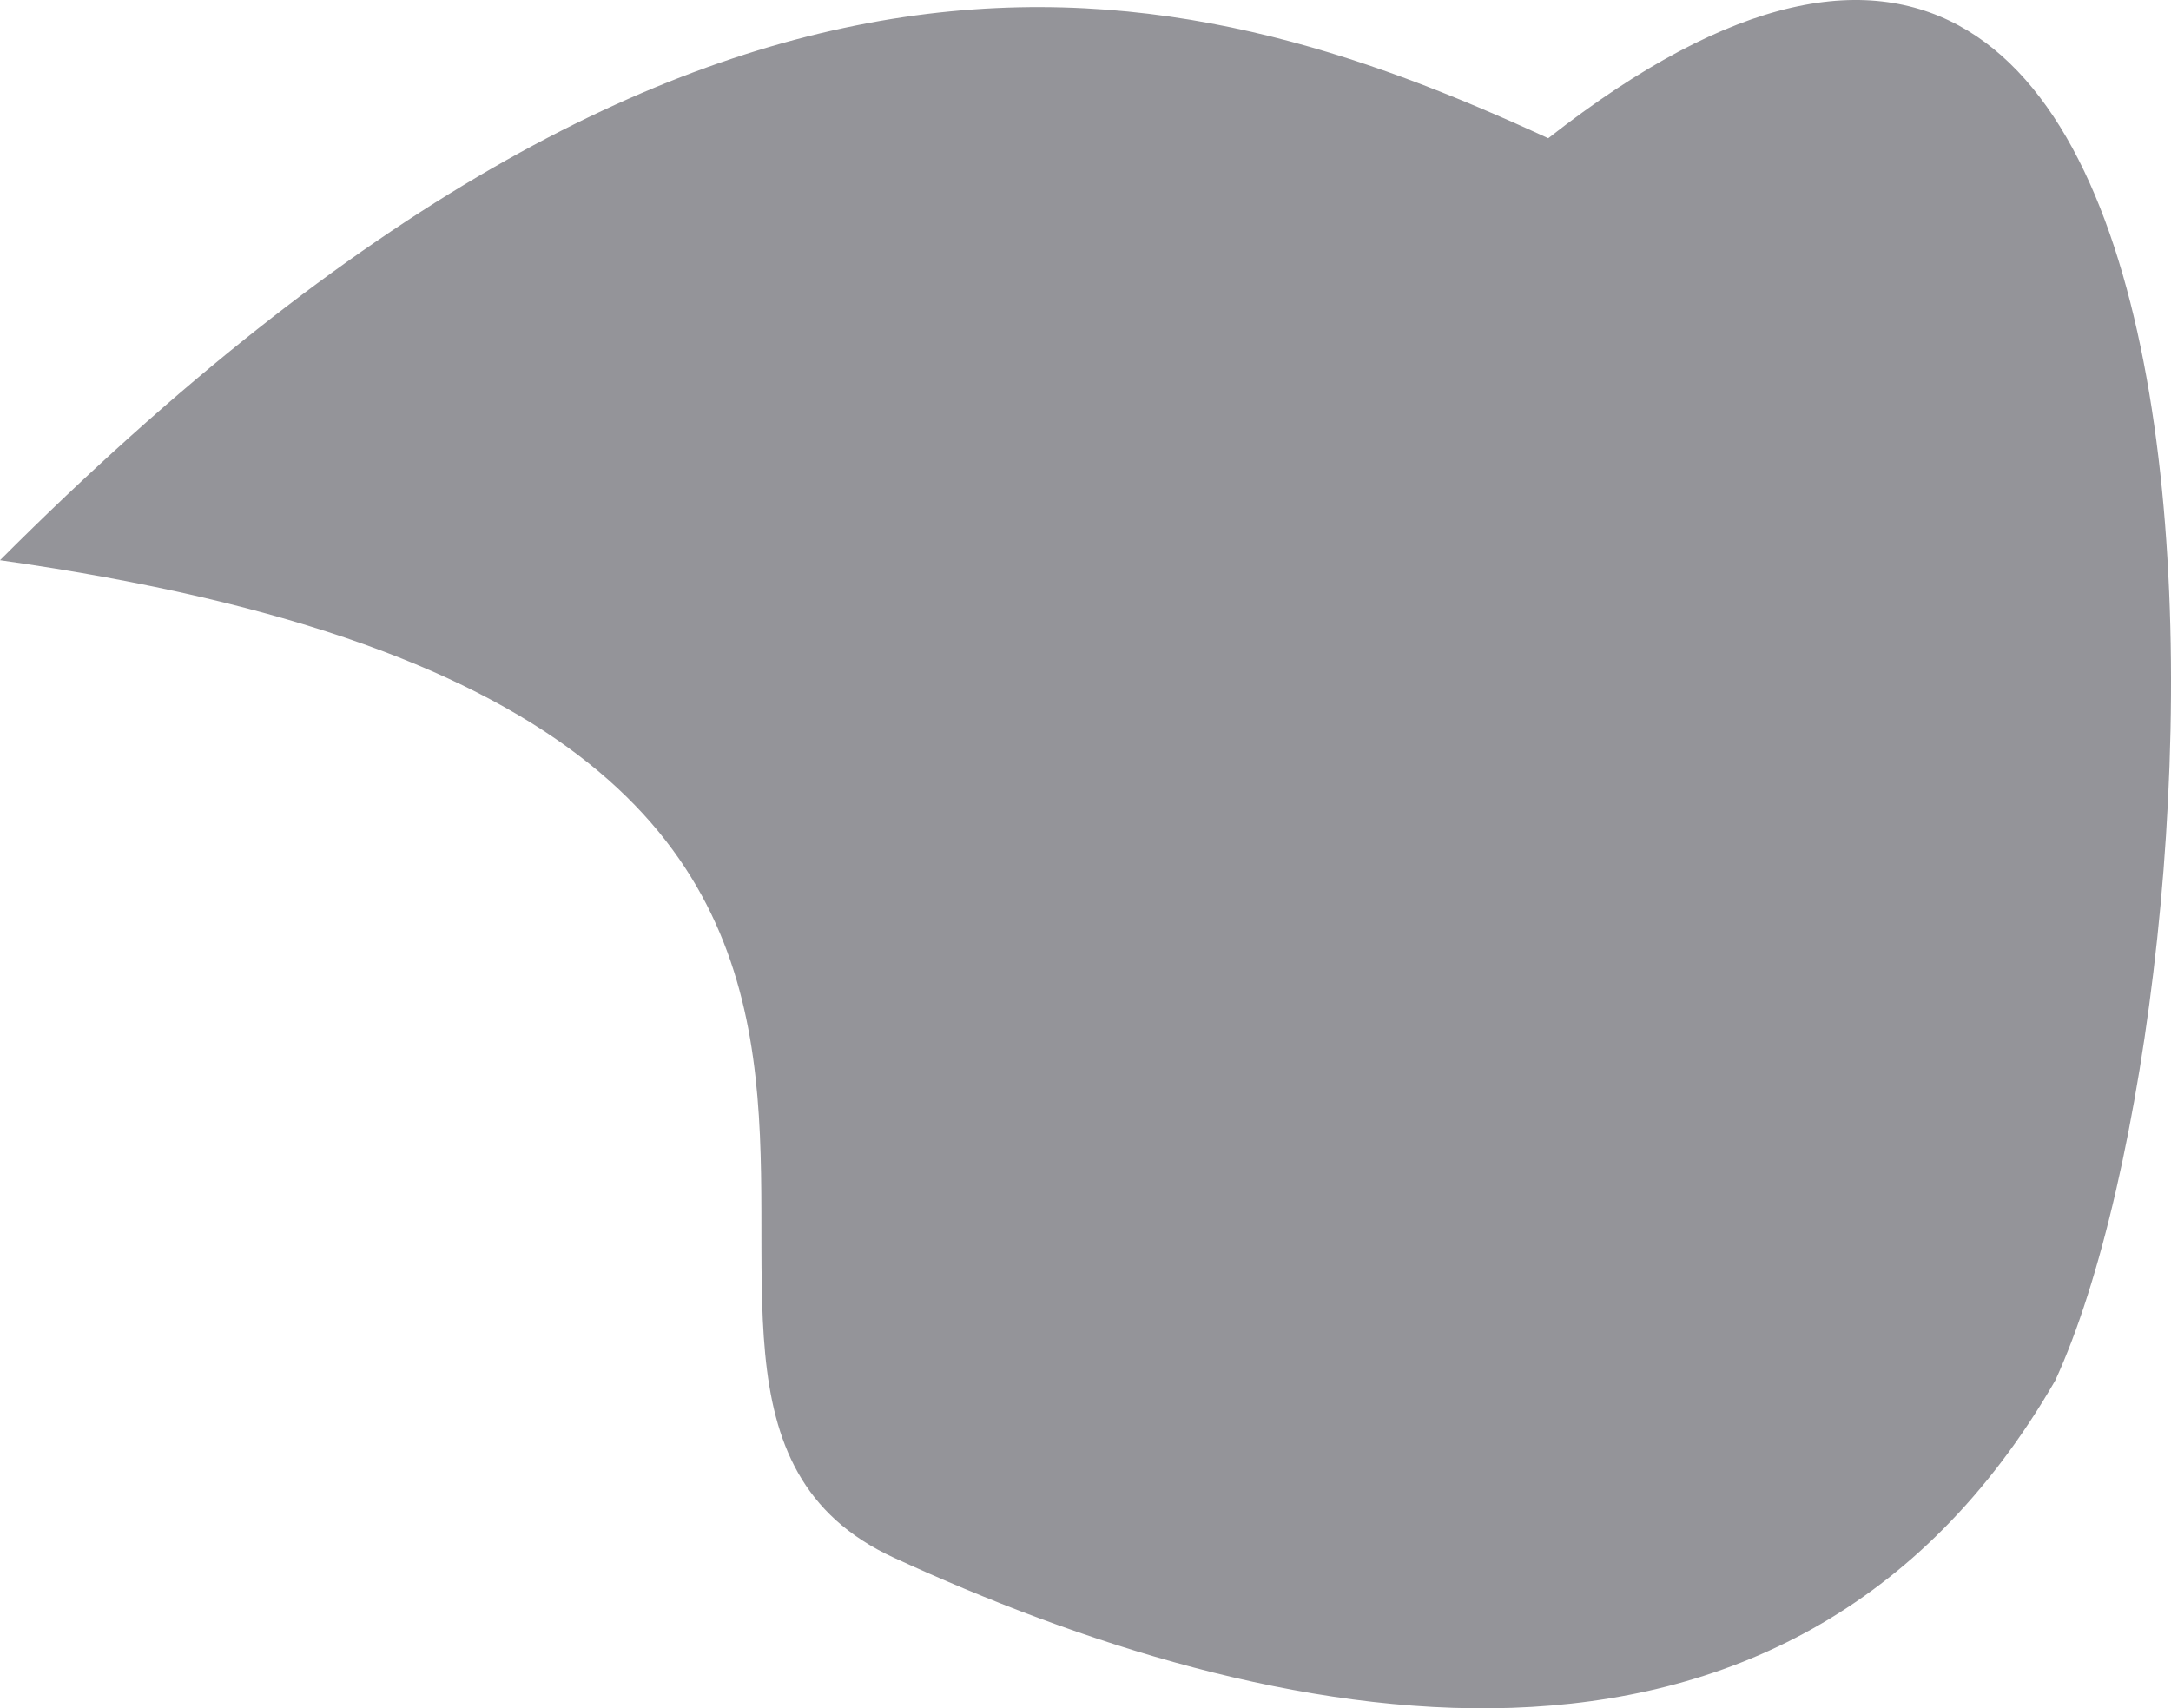 <?xml version="1.0" encoding="UTF-8"?>
<svg id="Layer_1" data-name="Layer 1" xmlns="http://www.w3.org/2000/svg" viewBox="0 0 1086.26 854.83">
  <defs>
    <style>
      .cls-1 {
        fill: rgba(0, 0, 12, .42);
      }
    </style>
  </defs>
  <path class="cls-1" d="M447.25,779.46C262.48,694.3,593.26,364.02,0,280.33,357.8-77.68,589.88-16,774.66,69.17c373.22-292.58,344.1,425.46,253.69,621.6-134.59,233.38-396.32,173.86-581.09,88.69Z"/>
</svg>
